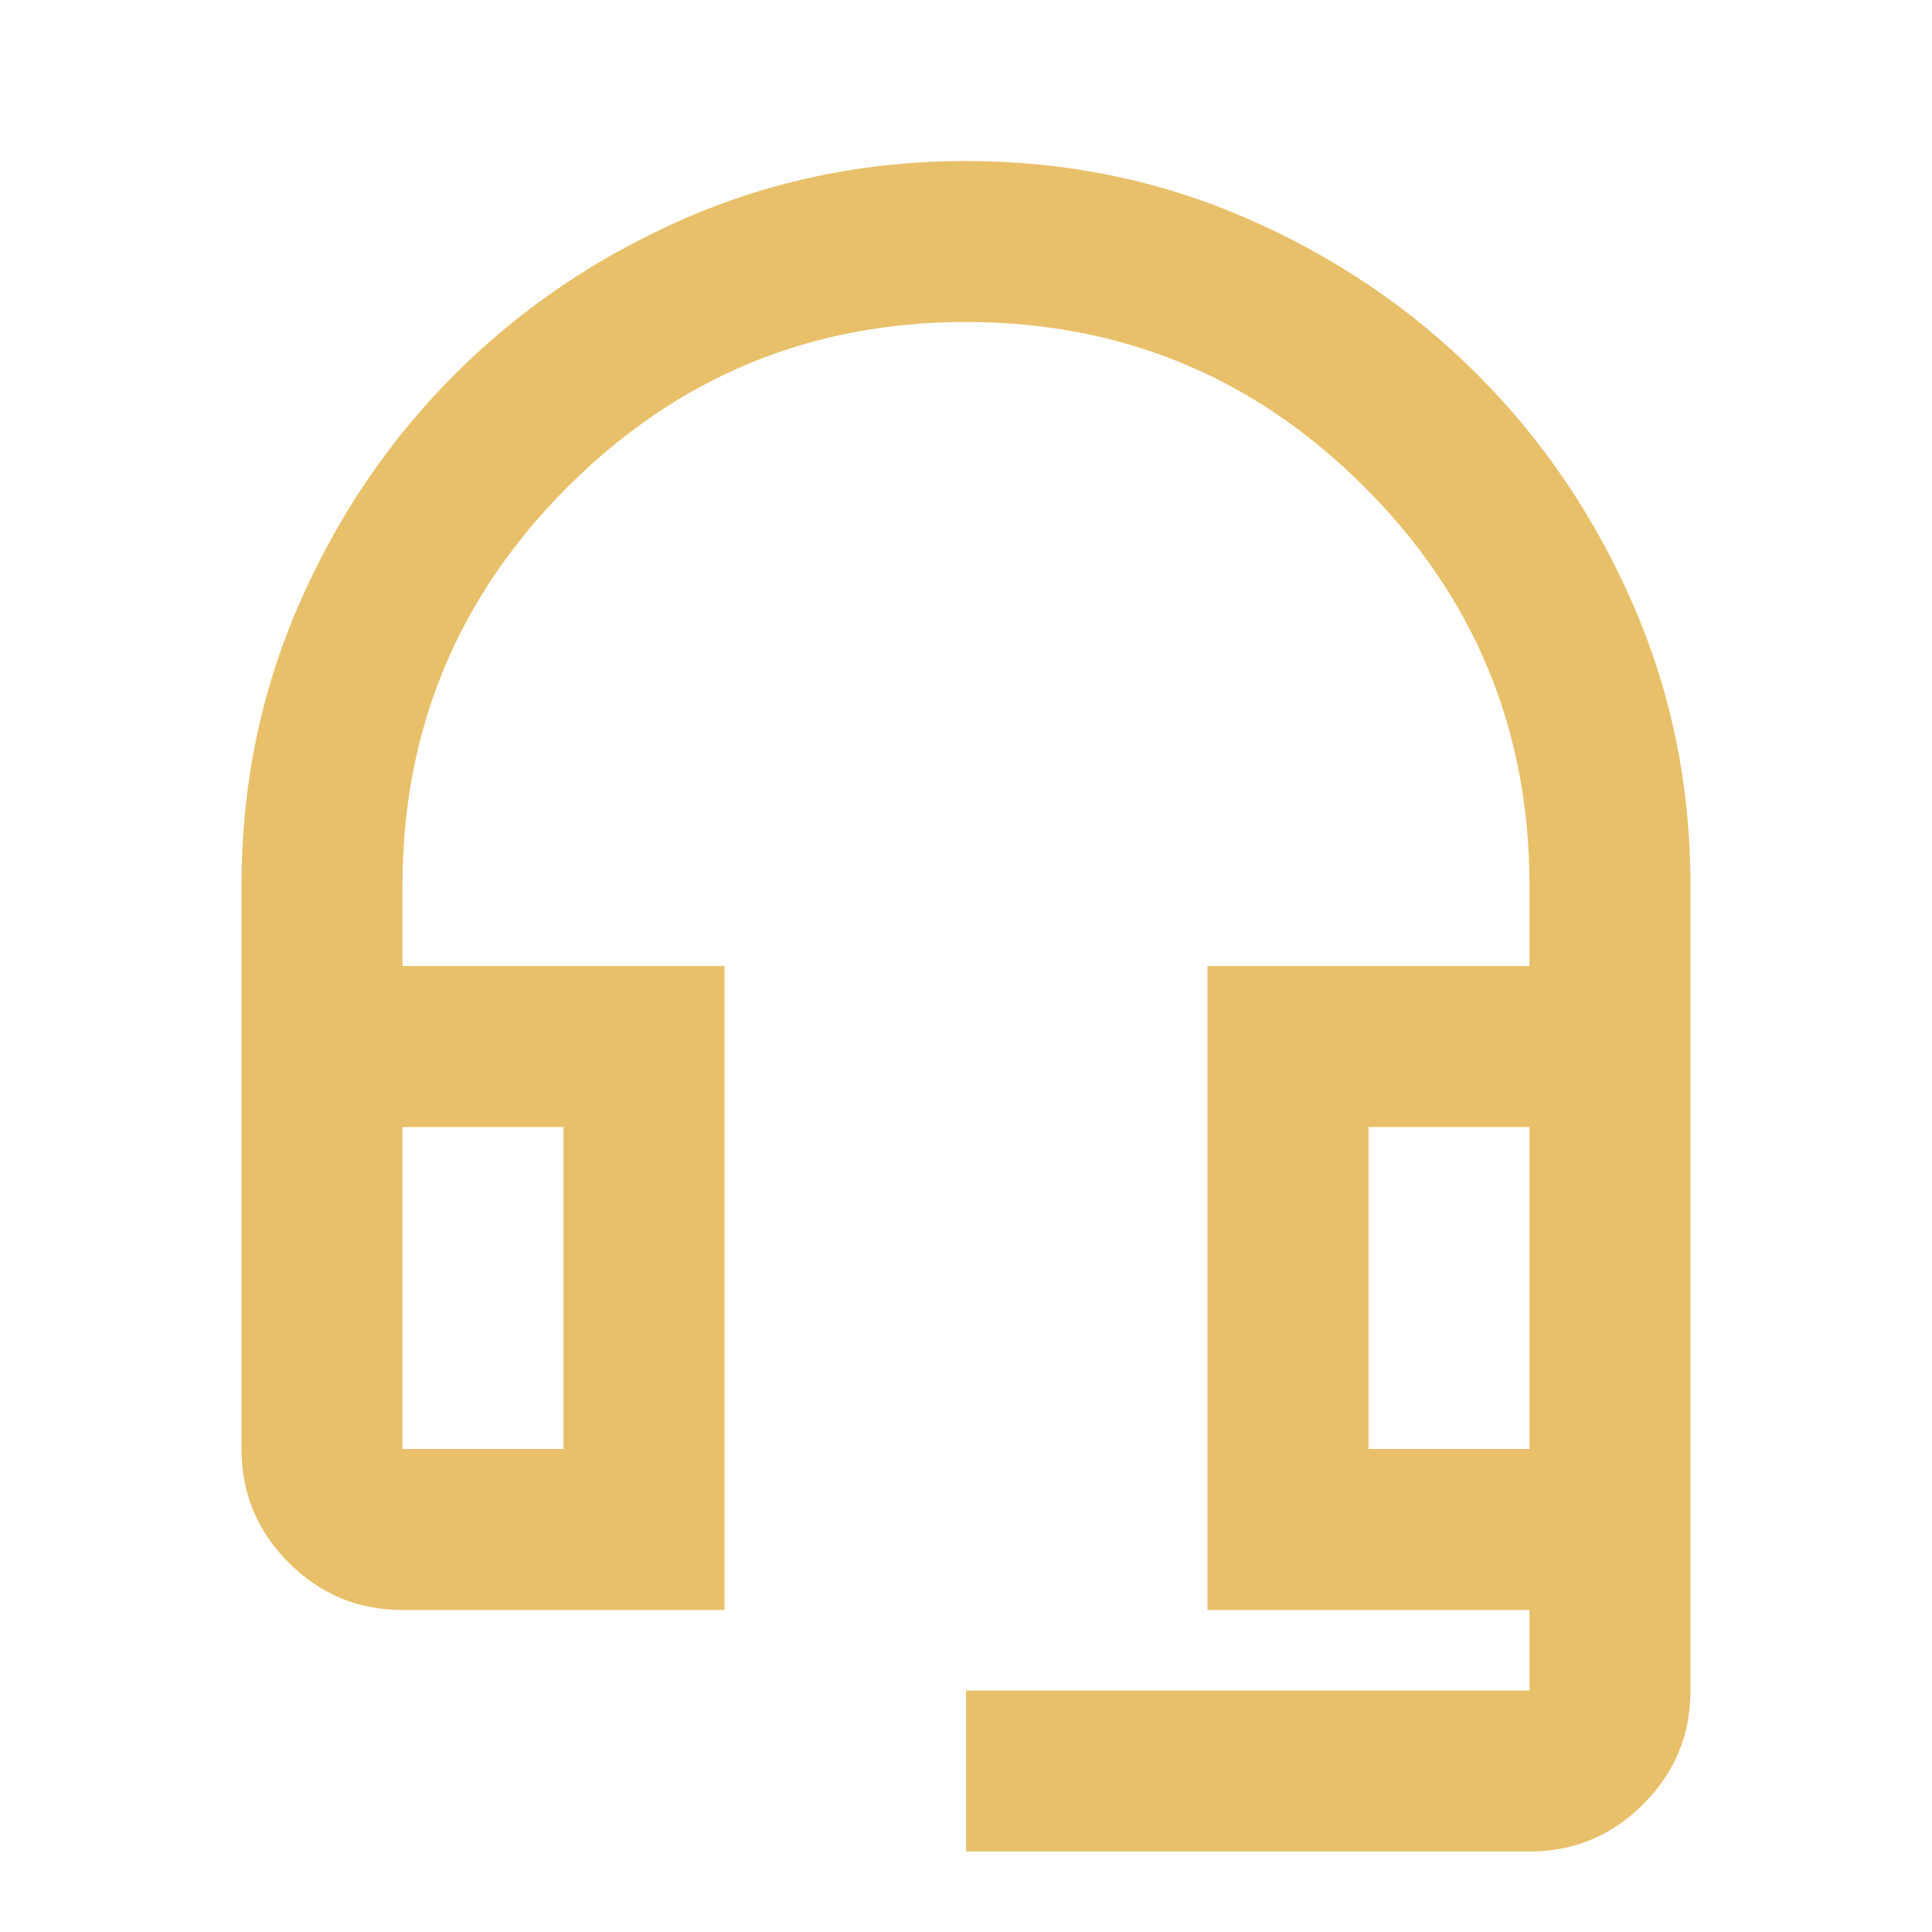 <svg width="24" height="24" viewBox="0 0 24 24" fill="none" xmlns="http://www.w3.org/2000/svg">
<path d="M12 23V21H19V20H15V12H19V11C19 9.067 18.317 7.417 16.95 6.05C15.583 4.683 13.933 4 12 4C10.067 4 8.417 4.683 7.05 6.05C5.683 7.417 5 9.067 5 11V12H9V20H5C4.45 20 3.979 19.804 3.587 19.413C3.196 19.021 3 18.55 3 18V11C3 9.767 3.237 8.604 3.712 7.513C4.188 6.421 4.833 5.467 5.65 4.65C6.467 3.833 7.421 3.188 8.512 2.712C9.604 2.237 10.767 2 12 2C13.233 2 14.396 2.237 15.488 2.712C16.579 3.188 17.533 3.833 18.35 4.65C19.167 5.467 19.812 6.421 20.288 7.513C20.762 8.604 21 9.767 21 11V21C21 21.55 20.804 22.021 20.413 22.413C20.021 22.804 19.55 23 19 23H12ZM5 18H7V14H5V18ZM17 18H19V14H17V18Z" fill="#E8C06A"/>
</svg>
